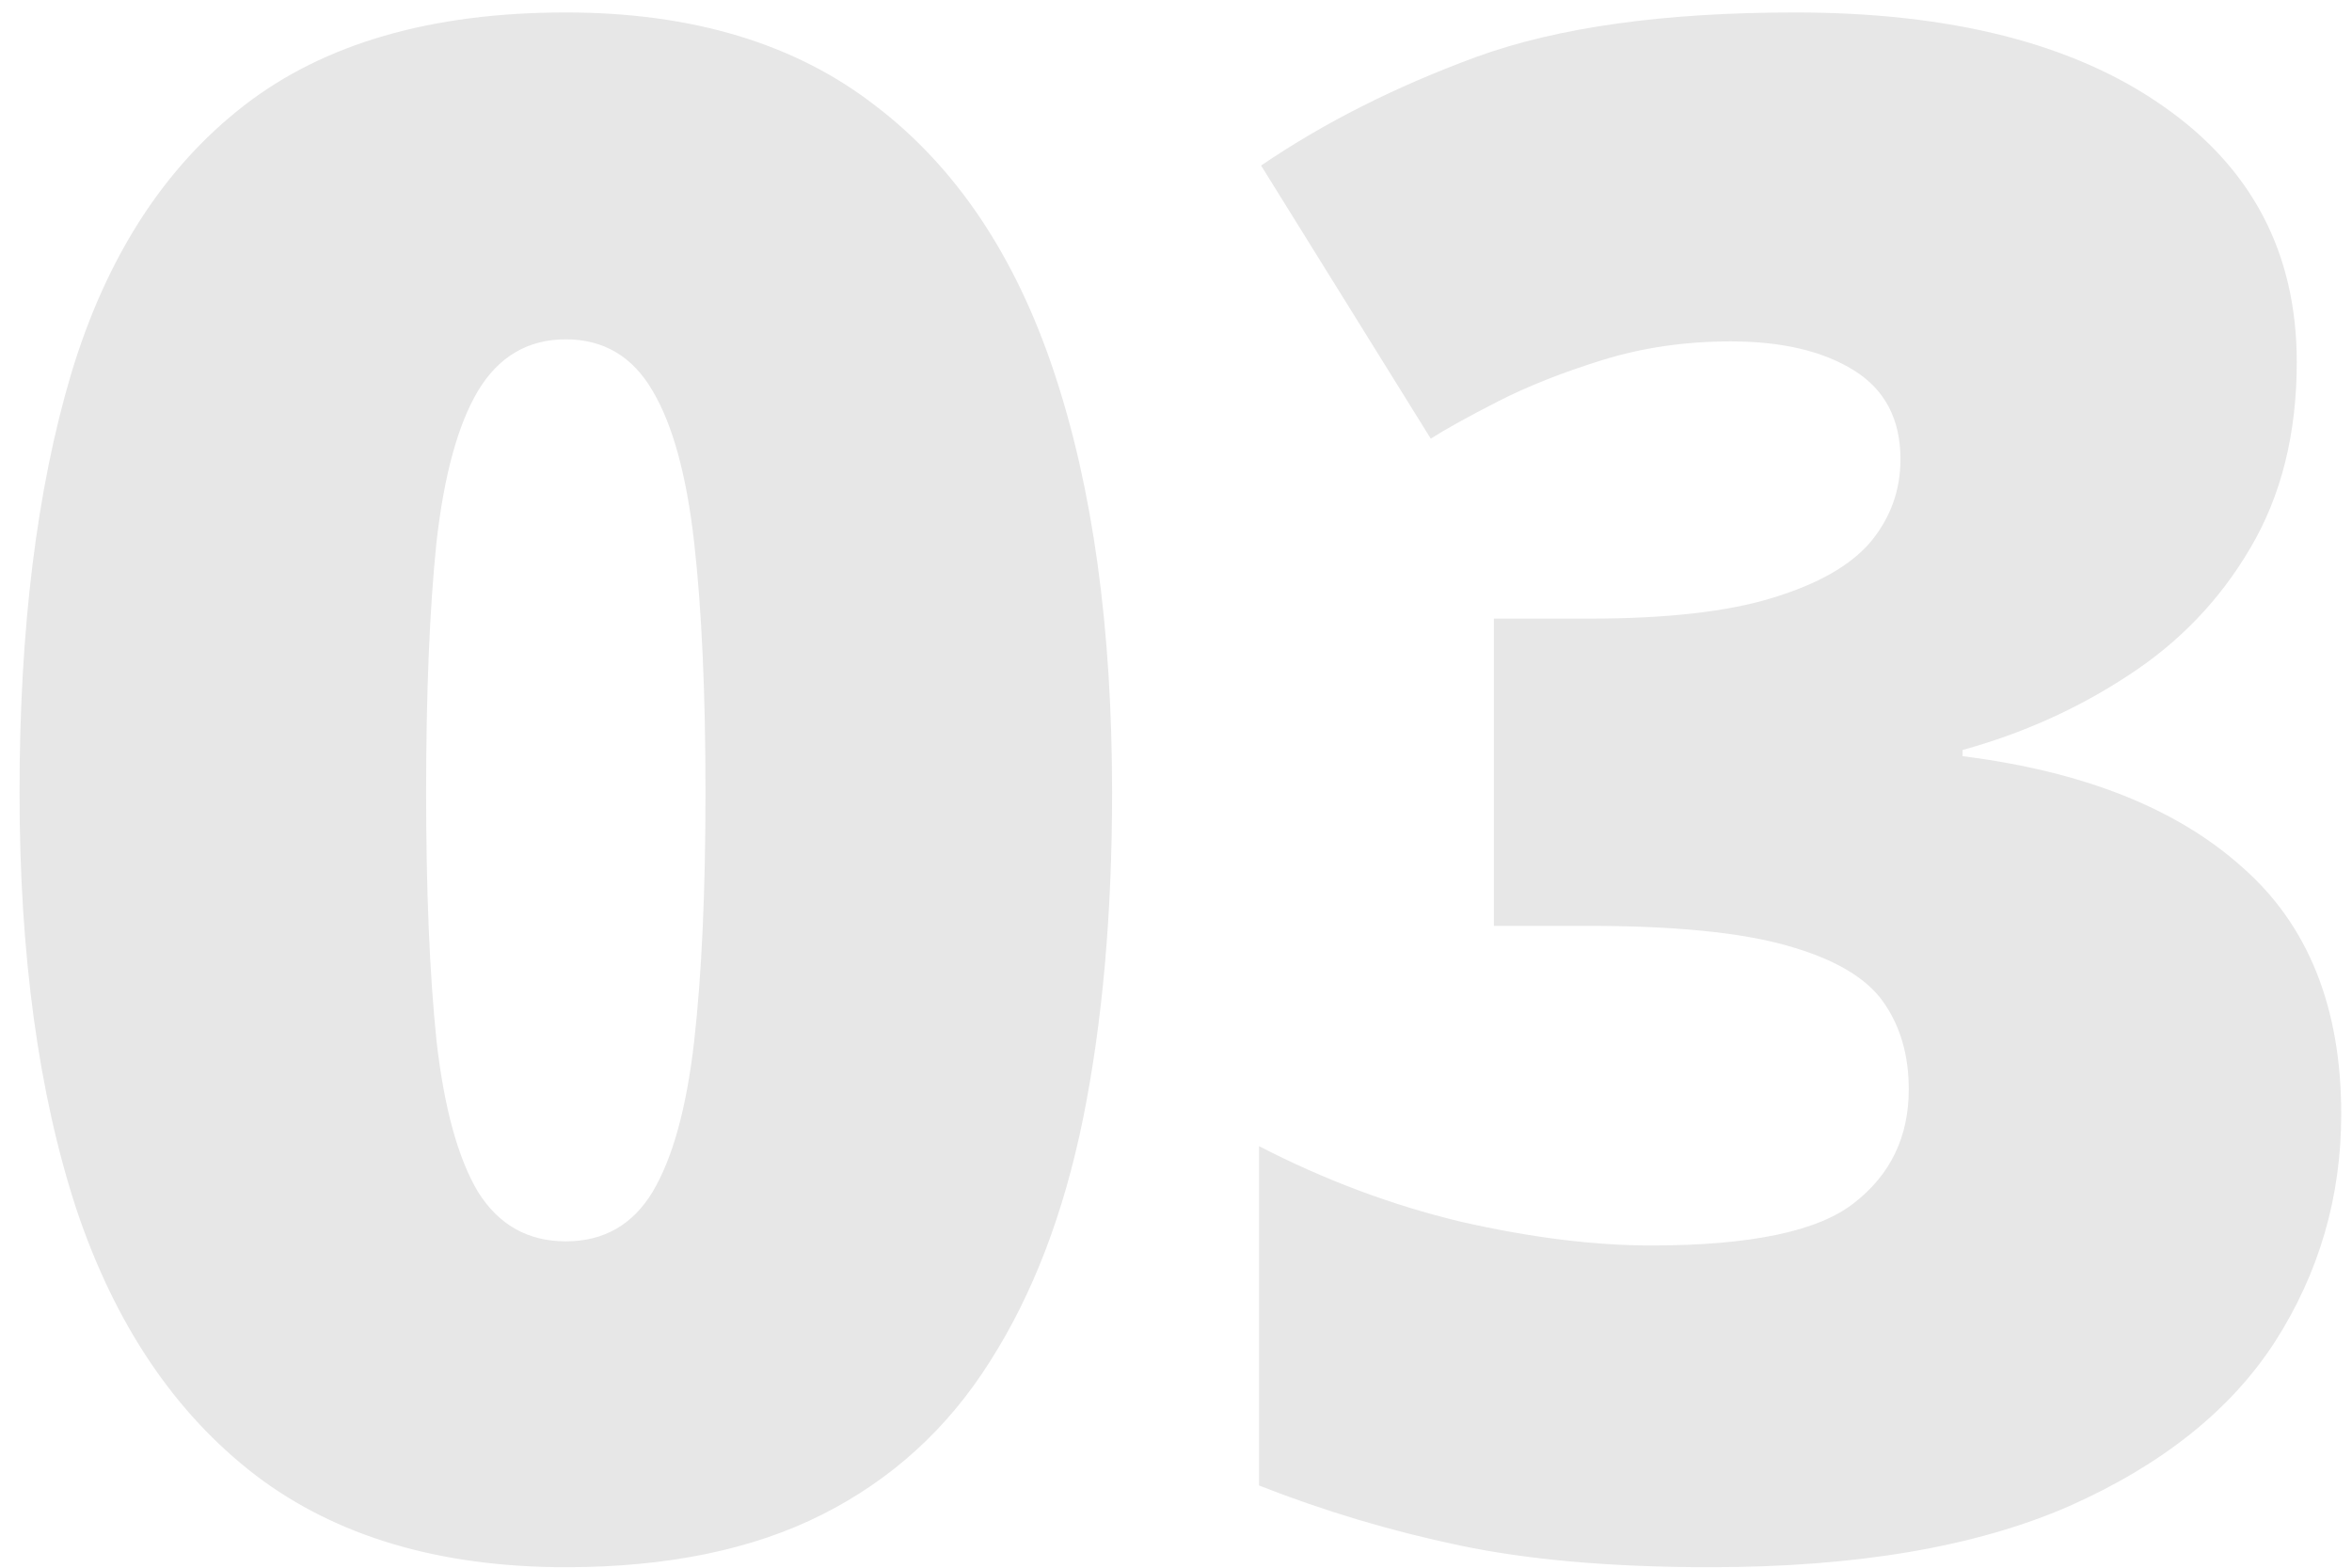 <svg width="111" height="74" viewBox="0 0 111 74" fill="none" xmlns="http://www.w3.org/2000/svg">
<path d="M52.484 37.404C52.484 43.133 52.029 48.26 51.117 52.785C50.206 57.277 48.741 61.102 46.723 64.26C44.737 67.417 42.1 69.826 38.812 71.486C35.525 73.147 31.488 73.977 26.703 73.977C20.746 73.977 15.863 72.528 12.055 69.631C8.246 66.701 5.43 62.518 3.607 57.082C1.817 51.613 0.922 45.054 0.922 37.404C0.922 29.689 1.736 23.098 3.363 17.629C5.023 12.128 7.742 7.912 11.518 4.982C15.294 2.053 20.355 0.588 26.703 0.588C32.66 0.588 37.527 2.053 41.303 4.982C45.111 7.88 47.927 12.079 49.75 17.58C51.573 23.049 52.484 29.657 52.484 37.404ZM20.111 37.404C20.111 42.059 20.274 45.965 20.6 49.123C20.958 52.281 21.609 54.657 22.553 56.252C23.529 57.815 24.913 58.596 26.703 58.596C28.494 58.596 29.861 57.815 30.805 56.252C31.749 54.657 32.4 52.297 32.758 49.172C33.116 46.014 33.295 42.092 33.295 37.404C33.295 32.684 33.116 28.745 32.758 25.588C32.4 22.43 31.749 20.054 30.805 18.459C29.861 16.831 28.494 16.018 26.703 16.018C24.913 16.018 23.529 16.831 22.553 18.459C21.609 20.054 20.958 22.43 20.6 25.588C20.274 28.745 20.111 32.684 20.111 37.404ZM108.393 17.092C108.393 20.477 107.66 23.407 106.195 25.881C104.763 28.322 102.842 30.324 100.434 31.887C98.057 33.449 95.453 34.621 92.621 35.402V35.695C98.318 36.411 102.712 38.153 105.805 40.92C108.93 43.654 110.492 47.544 110.492 52.59C110.492 56.496 109.451 60.077 107.367 63.332C105.284 66.555 102.045 69.143 97.65 71.096C93.256 73.016 87.608 73.977 80.707 73.977C76.085 73.977 72.146 73.635 68.891 72.951C65.635 72.268 62.478 71.324 59.418 70.119V54.103C62.51 55.699 65.684 56.887 68.939 57.668C72.227 58.417 75.222 58.791 77.924 58.791C82.611 58.791 85.801 58.124 87.494 56.789C89.219 55.454 90.082 53.664 90.082 51.418C90.082 49.79 89.675 48.407 88.861 47.268C88.047 46.128 86.534 45.249 84.32 44.631C82.139 44.012 78.998 43.703 74.897 43.703H70.502V29.201H74.994C78.64 29.201 81.521 28.876 83.637 28.225C85.785 27.574 87.331 26.695 88.275 25.588C89.219 24.449 89.691 23.146 89.691 21.682C89.691 19.794 88.959 18.394 87.494 17.482C86.029 16.571 84.092 16.115 81.684 16.115C79.535 16.115 77.517 16.408 75.629 16.994C73.741 17.58 72.097 18.231 70.697 18.947C69.297 19.663 68.24 20.249 67.523 20.705L59.516 7.814C62.478 5.796 65.863 4.087 69.672 2.688C73.513 1.288 78.526 0.588 84.711 0.588C92.068 0.588 97.846 2.053 102.045 4.982C106.277 7.912 108.393 11.949 108.393 17.092Z" fill="#E7E7E7"/>
</svg>
